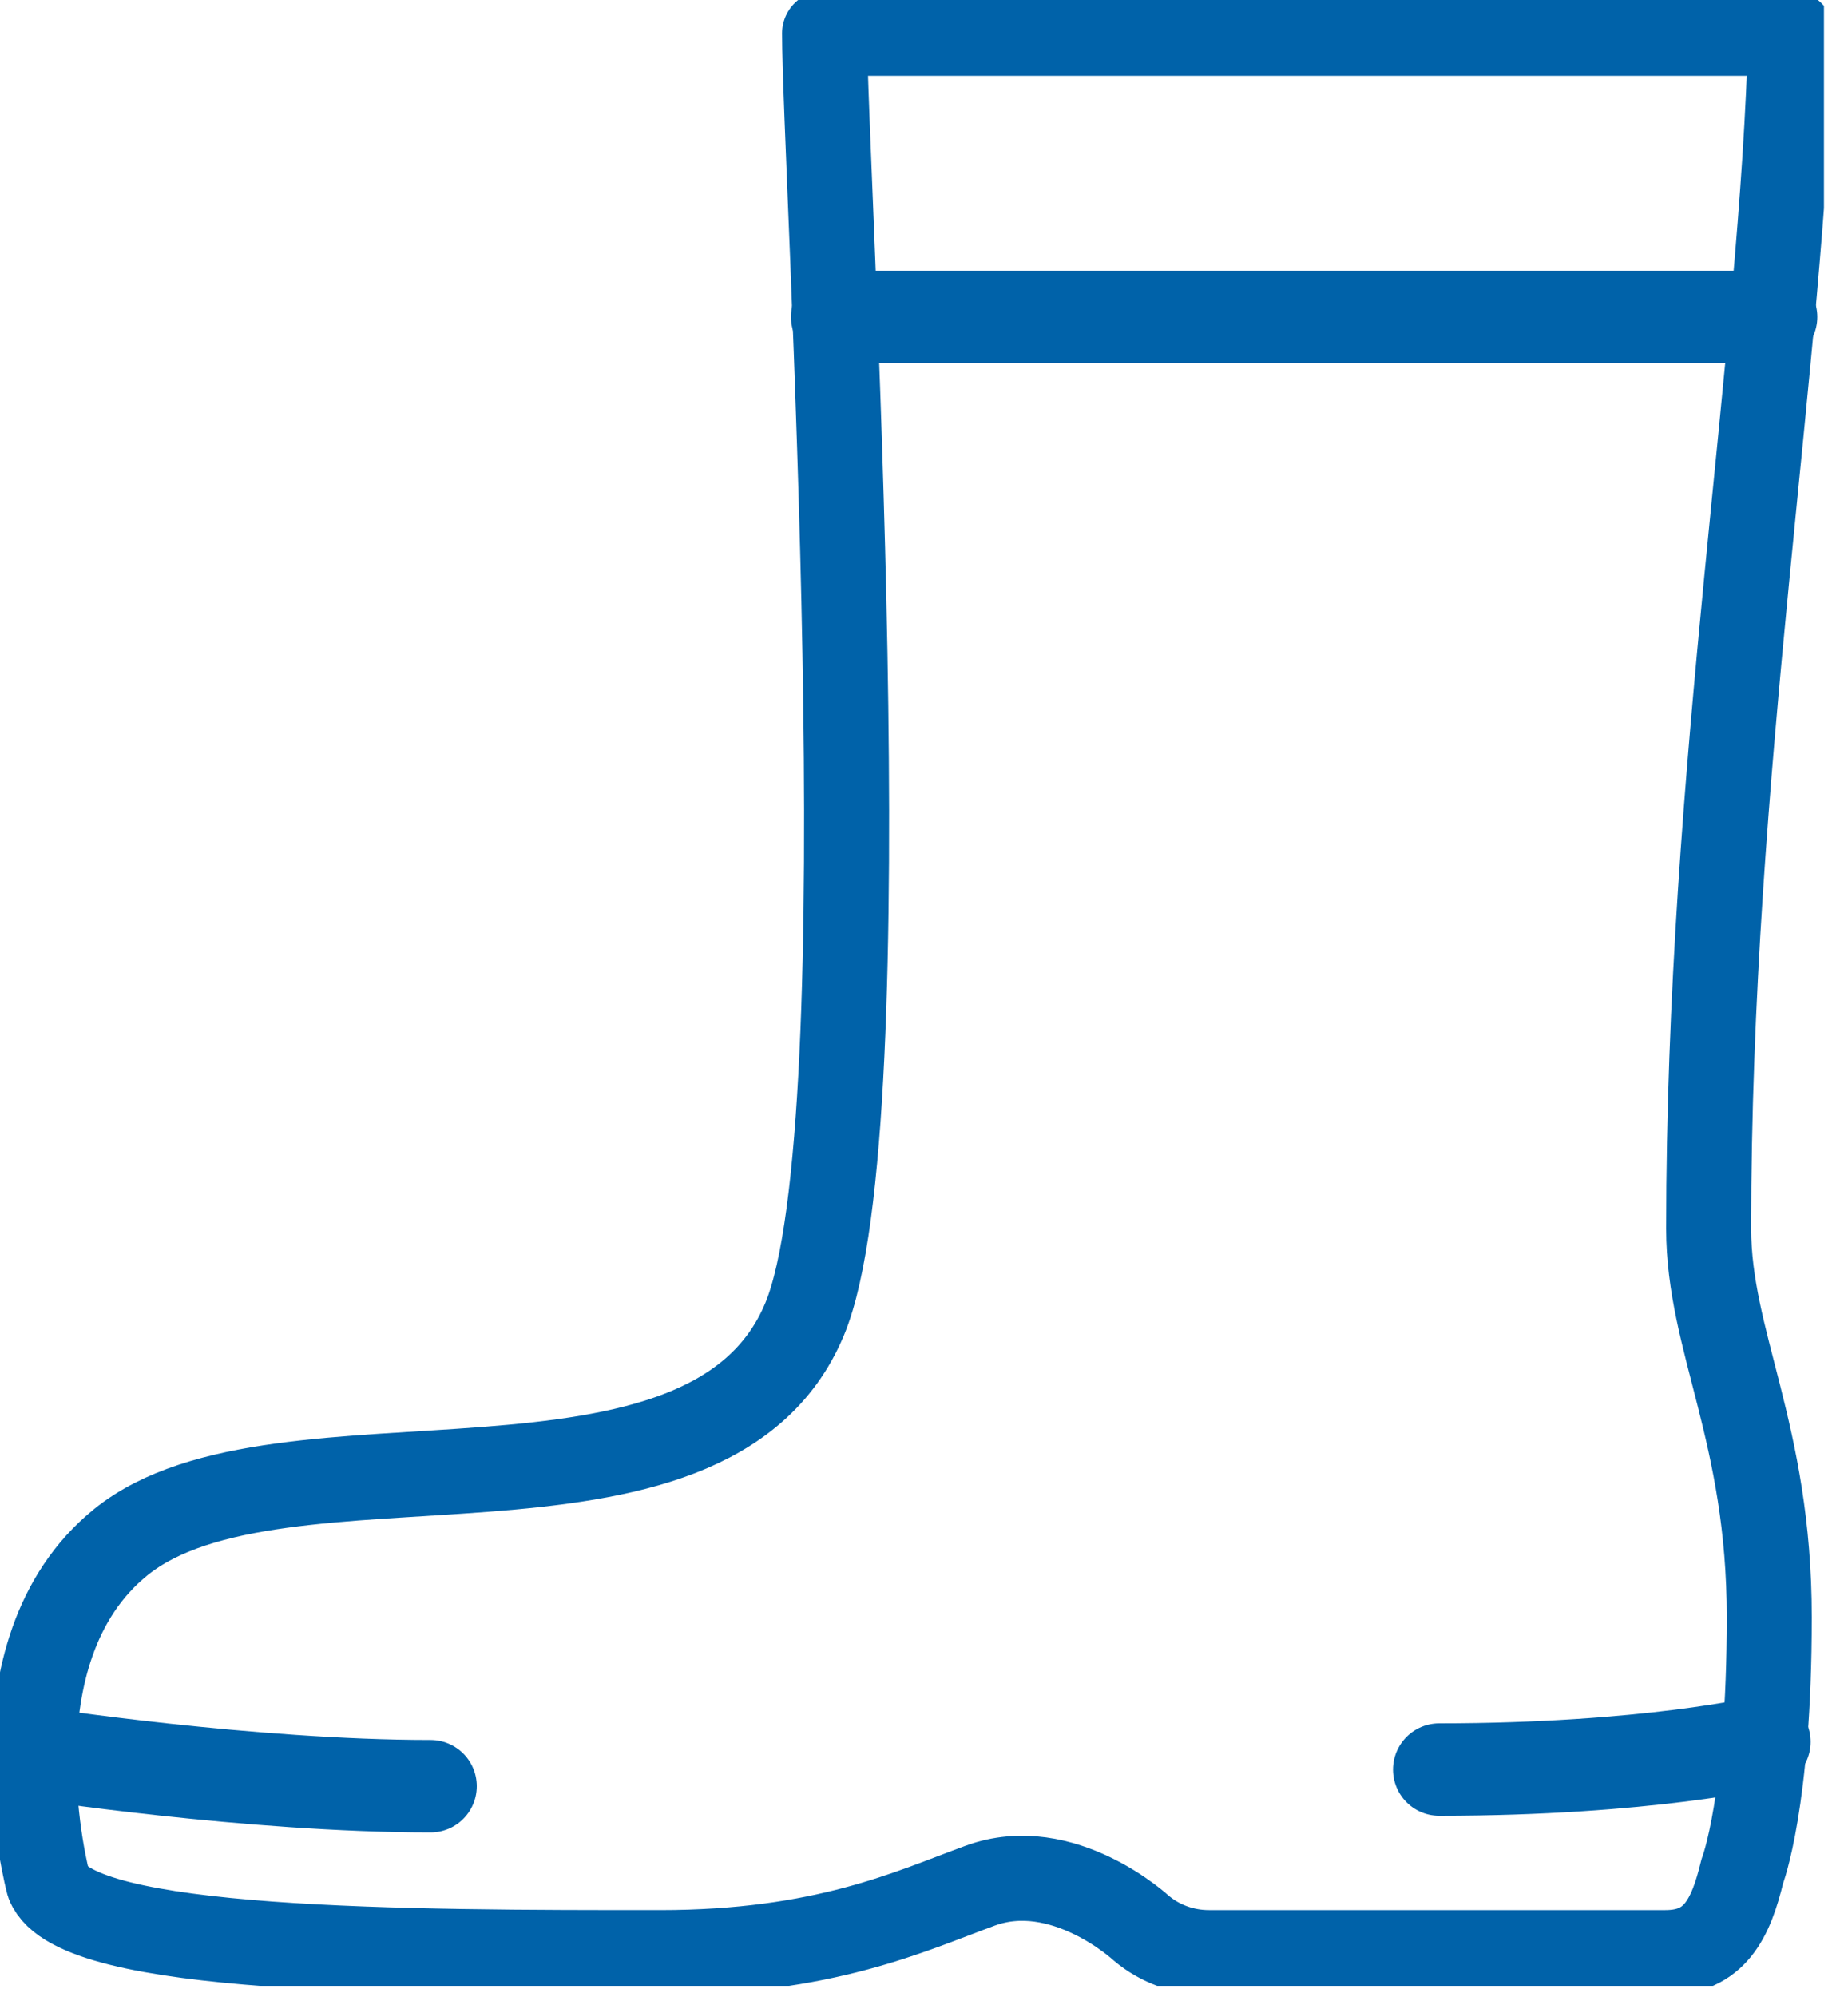<?xml version="1.0" encoding="UTF-8"?>
<svg xmlns="http://www.w3.org/2000/svg" width="50" height="54" viewBox="0 0 50 54" fill="none">
  <g clip-path="url(#clip0_161_308)">
    <path d="M48.45 0.9C48.23 9.67 46.23 20.77 46.23 33.22C46.23 36.28 47.87 38.73 47.87 43.73C47.87 48.73 47.14 50.6 47.14 50.6C46.83 51.89 46.39 52.8 45.06 52.8H32.71C32.04 52.8 31.39 52.57 30.88 52.14C30.88 52.14 28.76 50.17 26.52 50.99C24.63 51.68 22.3 52.8 17.85 52.8C11.01 52.8 2.04 52.8 1.31 50.93C1.31 50.93 -0.39 44.66 3.27 41.7C7.56 38.23 19.16 41.93 21.77 35.67C23.96 30.42 22.31 4.49 22.31 0.9H48.47H48.45Z" stroke="#0062A9" stroke-width="2.3" stroke-linecap="round" stroke-linejoin="round"></path>
    <path d="M0.91 47.4C0.91 47.4 6.76 48.3 11.65 48.3" stroke="#0062A9" stroke-width="2.5" stroke-linecap="round" stroke-linejoin="round"></path>
    <path d="M47.739 47.1C47.739 47.1 44.559 47.85 38.94 47.85" stroke="#0062A9" stroke-width="2.5" stroke-linecap="round" stroke-linejoin="round"></path>
    <path d="M22.65 8.57H47.92" stroke="#0062A9" stroke-width="2.5" stroke-linecap="round" stroke-linejoin="round"></path>
  </g>
  <defs>
    <clipPath id="clip0_161_308">
      <rect width="49.35" height="53.7" fill="white"></rect>
    </clipPath>
  </defs>
</svg>
